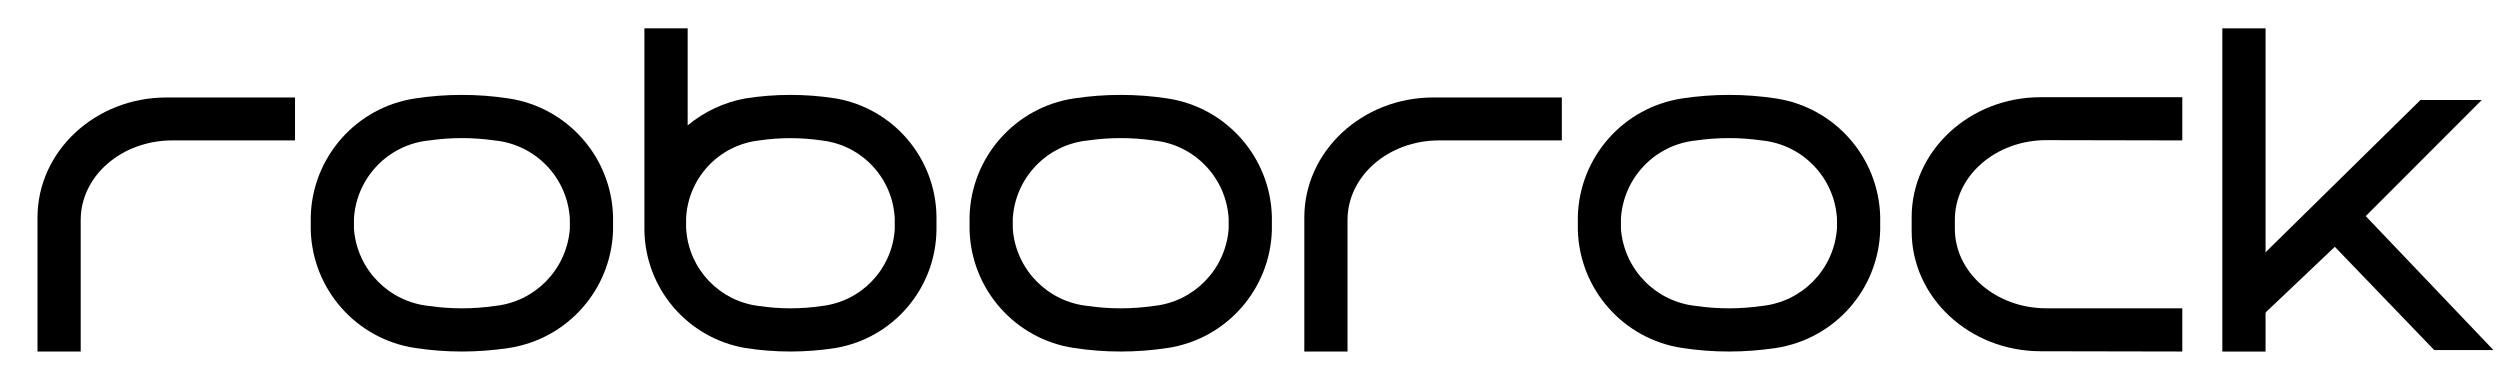 <?xml version="1.0" encoding="UTF-8"?><svg id="Layer_1" xmlns="http://www.w3.org/2000/svg" viewBox="0 0 459.38 70.57"><path d="M401,25.8v-7.94h-26.02c-13.1,0-23.71,9.88-23.71,22.07v2.54c0,12.19,10.62,22.07,23.71,22.07l26.02.05v-7.94h-24.97c-9.29,0-16.82-6.54-16.82-14.61v-1.68c0-8.07,7.53-14.61,16.82-14.61l24.97.05Z"/><path d="M30.6,17.91c-13.1,0-23.71,9.88-23.71,22.07v24.62h7.94v-24.19c0-8.07,7.53-14.61,16.82-14.61h22.56v-7.89h-23.61Z"/><path d="M263.38,17.91c-13.1,0-23.71,9.88-23.71,22.07v24.62h7.94v-24.19c0-8.07,7.53-14.61,16.82-14.61h22.56v-7.89h-23.61Z"/><polygon points="415.29 47.35 444.76 18.38 456.02 18.38 434.71 39.71 458.17 64.32 447.29 64.32 429.03 45.35 415.29 58.38 415.29 47.35"/><rect x="408.36" y="5.21" width="7.94" height="59.39"/><path d="M93.49,18.09c-5.71-.87-11.52-.87-17.23,0-10.78,1.63-18.85,10.75-19.16,21.66v2.54c.31,10.9,8.38,20.02,19.16,21.65,5.71.87,11.52.87,17.23,0,10.78-1.63,18.85-10.75,19.16-21.65v-2.54c-.31-10.9-8.38-20.02-19.16-21.66M104.71,41.86l-.02.43c-.67,7.34-6.44,13.18-13.77,13.93-4.01.58-8.08.58-12.09,0-7.33-.75-13.11-6.59-13.77-13.93l-.02-.43v-1.69c.45-7.53,6.29-13.61,13.79-14.36,4.01-.58,8.08-.58,12.09,0,7.5.75,13.35,6.84,13.79,14.36v1.69Z"/><path d="M214.55,18.09c-5.71-.87-11.52-.87-17.23,0-10.78,1.63-18.85,10.75-19.16,21.66v2.54c.31,10.9,8.38,20.02,19.16,21.65,5.71.87,11.52.87,17.23,0,10.79-1.63,18.85-10.75,19.16-21.65v-2.54c-.31-10.9-8.38-20.02-19.16-21.66M225.77,41.86l-.02.43c-.67,7.34-6.44,13.18-13.77,13.93-4.01.58-8.08.58-12.09,0-7.33-.75-13.11-6.59-13.77-13.93l-.02-.43v-1.69c.45-7.53,6.29-13.61,13.79-14.36,4.01-.58,8.08-.58,12.09,0,7.5.75,13.35,6.84,13.79,14.36v1.69Z"/><path d="M326.33,18.09c-5.71-.87-11.52-.87-17.24,0-10.78,1.64-18.85,10.75-19.16,21.66v2.54c.31,10.9,8.38,20.02,19.16,21.65,5.71.87,11.52.87,17.24,0,10.78-1.64,18.85-10.75,19.16-21.65v-2.54c-.31-10.9-8.38-20.02-19.16-21.66M337.55,41.86l-.03.43c-.66,7.34-6.44,13.18-13.77,13.93-4.01.58-8.09.58-12.1,0-7.33-.76-13.1-6.59-13.78-13.93l-.02-.43v-1.69c.45-7.53,6.29-13.61,13.8-14.36,4.01-.58,8.09-.58,12.1,0,7.5.75,13.35,6.84,13.8,14.36v1.69Z"/><path d="M153.58,18.09c-5.51-.87-11.13-.87-16.65,0-3.89.72-7.53,2.42-10.57,4.95V5.21h-7.95v37.08c.15,10.73,7.93,19.83,18.51,21.65,5.51.87,11.13.87,16.65,0,10.58-1.82,18.36-10.92,18.51-21.65v-2.54c-.16-10.73-7.93-19.83-18.51-21.66M164.42,41.86l-.02.43c-.54,7.22-6.11,13.06-13.31,13.93-3.87.58-7.81.58-11.68,0-7.19-.88-12.76-6.71-13.31-13.93l-.03-.42v-1.69c.32-7.41,5.97-13.49,13.33-14.36,3.87-.58,7.81-.58,11.68,0,7.36.88,13,6.96,13.33,14.36v1.67Z"/></svg>